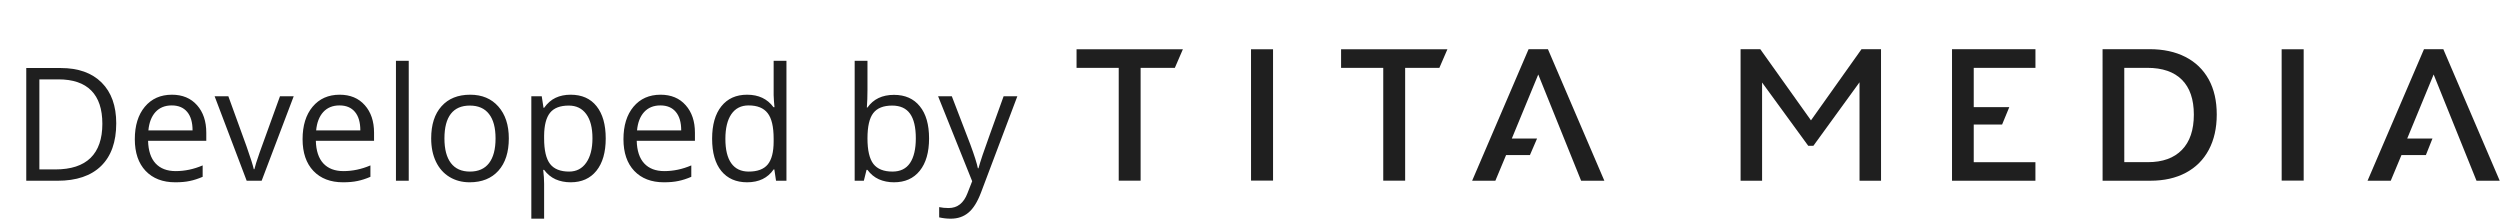 <svg width="190" height="17" viewBox="0 0 190 17" fill="none" xmlns="http://www.w3.org/2000/svg">
<path d="M8.834 9.372C8.834 10.786 8.449 11.868 7.68 12.618C6.914 13.364 5.811 13.737 4.369 13.737H1.996V5.17H4.621C5.953 5.17 6.988 5.54 7.727 6.278C8.465 7.016 8.834 8.047 8.834 9.372ZM7.779 9.407C7.779 8.29 7.498 7.448 6.936 6.881C6.377 6.315 5.545 6.032 4.439 6.032H2.992V12.876H4.205C5.393 12.876 6.285 12.585 6.883 12.002C7.48 11.416 7.779 10.551 7.779 9.407ZM13.316 13.854C12.367 13.854 11.617 13.565 11.066 12.987C10.52 12.409 10.246 11.606 10.246 10.579C10.246 9.543 10.5 8.721 11.008 8.112C11.52 7.502 12.205 7.198 13.065 7.198C13.869 7.198 14.506 7.463 14.975 7.995C15.443 8.522 15.678 9.219 15.678 10.086V10.702H11.254C11.273 11.456 11.463 12.028 11.822 12.418C12.185 12.809 12.695 13.004 13.352 13.004C14.043 13.004 14.727 12.86 15.402 12.571V13.438C15.059 13.586 14.732 13.692 14.424 13.754C14.119 13.821 13.75 13.854 13.316 13.854ZM13.053 8.012C12.537 8.012 12.125 8.18 11.816 8.516C11.512 8.852 11.332 9.317 11.277 9.911H14.635C14.635 9.297 14.498 8.829 14.225 8.504C13.951 8.176 13.56 8.012 13.053 8.012ZM18.748 13.737L16.311 7.315H17.354L18.736 11.123C19.049 12.014 19.232 12.592 19.287 12.858H19.334C19.377 12.651 19.512 12.223 19.738 11.575C19.969 10.922 20.482 9.502 21.279 7.315H22.322L19.885 13.737H18.748ZM26.066 13.854C25.117 13.854 24.367 13.565 23.816 12.987C23.27 12.409 22.996 11.606 22.996 10.579C22.996 9.543 23.25 8.721 23.758 8.112C24.27 7.502 24.955 7.198 25.814 7.198C26.619 7.198 27.256 7.463 27.725 7.995C28.193 8.522 28.428 9.219 28.428 10.086V10.702H24.004C24.023 11.456 24.213 12.028 24.572 12.418C24.936 12.809 25.445 13.004 26.102 13.004C26.793 13.004 27.477 12.86 28.152 12.571V13.438C27.809 13.586 27.482 13.692 27.174 13.754C26.869 13.821 26.5 13.854 26.066 13.854ZM25.803 8.012C25.287 8.012 24.875 8.18 24.566 8.516C24.262 8.852 24.082 9.317 24.027 9.911H27.385C27.385 9.297 27.248 8.829 26.975 8.504C26.701 8.176 26.311 8.012 25.803 8.012ZM31.064 13.737H30.092V4.62H31.064V13.737ZM38.67 10.52C38.67 11.567 38.406 12.385 37.879 12.975C37.352 13.561 36.623 13.854 35.693 13.854C35.119 13.854 34.609 13.719 34.164 13.45C33.719 13.18 33.375 12.793 33.133 12.29C32.891 11.786 32.77 11.196 32.77 10.52C32.77 9.473 33.031 8.659 33.555 8.077C34.078 7.491 34.805 7.198 35.734 7.198C36.633 7.198 37.346 7.497 37.873 8.094C38.404 8.692 38.67 9.5 38.67 10.52ZM33.777 10.52C33.777 11.34 33.941 11.965 34.27 12.395C34.598 12.825 35.08 13.04 35.717 13.04C36.353 13.04 36.836 12.827 37.164 12.401C37.496 11.971 37.662 11.344 37.662 10.52C37.662 9.704 37.496 9.084 37.164 8.663C36.836 8.237 36.35 8.024 35.705 8.024C35.068 8.024 34.588 8.233 34.264 8.651C33.94 9.069 33.777 9.692 33.777 10.52ZM43.369 13.854C42.951 13.854 42.568 13.778 42.221 13.626C41.877 13.469 41.588 13.231 41.353 12.911H41.283C41.33 13.286 41.353 13.641 41.353 13.977V16.62H40.381V7.315H41.172L41.307 8.194H41.353C41.603 7.842 41.895 7.588 42.227 7.432C42.559 7.276 42.94 7.198 43.369 7.198C44.221 7.198 44.877 7.489 45.338 8.071C45.803 8.653 46.035 9.469 46.035 10.52C46.035 11.575 45.799 12.395 45.326 12.981C44.857 13.563 44.205 13.854 43.369 13.854ZM43.228 8.024C42.572 8.024 42.098 8.206 41.805 8.569C41.512 8.932 41.361 9.51 41.353 10.303V10.52C41.353 11.422 41.504 12.069 41.805 12.46C42.105 12.846 42.588 13.04 43.252 13.04C43.807 13.04 44.24 12.815 44.553 12.366C44.869 11.916 45.027 11.297 45.027 10.508C45.027 9.708 44.869 9.094 44.553 8.668C44.24 8.239 43.799 8.024 43.228 8.024ZM50.453 13.854C49.504 13.854 48.754 13.565 48.203 12.987C47.656 12.409 47.383 11.606 47.383 10.579C47.383 9.543 47.637 8.721 48.145 8.112C48.656 7.502 49.342 7.198 50.201 7.198C51.006 7.198 51.643 7.463 52.111 7.995C52.58 8.522 52.815 9.219 52.815 10.086V10.702H48.391C48.41 11.456 48.6 12.028 48.959 12.418C49.322 12.809 49.832 13.004 50.488 13.004C51.18 13.004 51.863 12.86 52.539 12.571V13.438C52.195 13.586 51.869 13.692 51.56 13.754C51.256 13.821 50.887 13.854 50.453 13.854ZM50.19 8.012C49.674 8.012 49.262 8.18 48.953 8.516C48.648 8.852 48.469 9.317 48.414 9.911H51.772C51.772 9.297 51.635 8.829 51.361 8.504C51.088 8.176 50.697 8.012 50.19 8.012ZM58.85 12.876H58.797C58.348 13.528 57.676 13.854 56.781 13.854C55.941 13.854 55.287 13.567 54.818 12.993C54.353 12.418 54.121 11.602 54.121 10.543C54.121 9.485 54.355 8.663 54.824 8.077C55.293 7.491 55.945 7.198 56.781 7.198C57.652 7.198 58.32 7.514 58.785 8.147H58.861L58.82 7.684L58.797 7.233V4.62H59.77V13.737H58.978L58.85 12.876ZM56.904 13.04C57.568 13.04 58.049 12.86 58.346 12.501C58.647 12.137 58.797 11.553 58.797 10.748V10.543C58.797 9.633 58.645 8.985 58.34 8.598C58.039 8.208 57.557 8.012 56.893 8.012C56.322 8.012 55.885 8.235 55.58 8.68C55.279 9.122 55.129 9.747 55.129 10.555C55.129 11.376 55.279 11.995 55.58 12.413C55.881 12.831 56.322 13.04 56.904 13.04ZM67.943 7.209C68.787 7.209 69.441 7.499 69.906 8.077C70.375 8.651 70.609 9.465 70.609 10.52C70.609 11.575 70.373 12.395 69.9 12.981C69.432 13.563 68.779 13.854 67.943 13.854C67.525 13.854 67.143 13.778 66.795 13.626C66.451 13.469 66.162 13.231 65.928 12.911H65.857L65.652 13.737H64.955V4.62H65.928V6.834C65.928 7.331 65.912 7.776 65.881 8.17H65.928C66.381 7.53 67.053 7.209 67.943 7.209ZM67.803 8.024C67.139 8.024 66.66 8.215 66.367 8.598C66.074 8.977 65.928 9.618 65.928 10.52C65.928 11.422 66.078 12.069 66.379 12.46C66.68 12.846 67.162 13.04 67.826 13.04C68.424 13.04 68.869 12.823 69.162 12.389C69.455 11.952 69.602 11.325 69.602 10.508C69.602 9.672 69.455 9.049 69.162 8.639C68.869 8.229 68.416 8.024 67.803 8.024ZM71.295 7.315H72.338L73.744 10.977C74.053 11.813 74.244 12.416 74.318 12.788H74.365C74.416 12.588 74.522 12.248 74.682 11.768C74.846 11.284 75.377 9.799 76.275 7.315H77.318L74.559 14.627C74.285 15.35 73.965 15.862 73.598 16.163C73.234 16.467 72.787 16.62 72.256 16.62C71.959 16.62 71.666 16.586 71.377 16.52V15.741C71.592 15.788 71.832 15.811 72.098 15.811C72.766 15.811 73.242 15.436 73.527 14.686L73.885 13.772L71.295 7.315Z" fill="#1F1F1F"/>
<path d="M116.173 3.737H116.905H116.91H117.642L121.93 13.735H120.165L116.908 5.661L114.899 10.527L116.817 10.529L116.274 11.786H114.462L113.648 13.735H111.883L116.173 3.737Z" fill="#1F1F1F"/>
<path d="M95.077 3.745H96.751L96.752 13.727H95.079L95.077 3.745Z" fill="#1F1F1F"/>
<path d="M89.287 5.16H86.687V13.733H85.023V5.16H81.818V3.742H89.9L89.287 5.16Z" fill="#1F1F1F"/>
<path d="M109.391 5.16H106.791V13.732H105.127V5.16H101.922V3.742H110.004L109.391 5.16Z" fill="#1F1F1F"/>
<path d="M154.694 3.737V5.156H150.004V8.142H152.706L152.161 9.462H150.004V12.325H154.692V13.737H148.353V3.737H154.694Z" fill="#1F1F1F"/>
<path d="M133.781 3.738L137.634 9.147L141.476 3.737H142.957L142.959 13.735H141.325L141.323 6.254L137.817 11.081H137.426L133.918 6.27L133.919 13.735H132.285L132.284 3.737L133.781 3.738Z" fill="#1F1F1F"/>
<path d="M166.087 4.324C166.855 4.715 167.445 5.284 167.86 6.03C168.27 6.776 168.473 7.667 168.473 8.701C168.473 9.734 168.271 10.63 167.867 11.387C167.464 12.144 166.883 12.724 166.126 13.128C165.369 13.532 164.472 13.734 163.434 13.735H159.797L159.795 3.737H163.363C164.412 3.737 165.319 3.932 166.087 4.324ZM165.826 11.391C166.431 10.77 166.732 9.876 166.732 8.71C166.732 7.554 166.431 6.672 165.83 6.066C165.229 5.461 164.35 5.156 163.194 5.156H161.445L161.446 12.324H163.241C164.361 12.324 165.222 12.013 165.826 11.391Z" fill="#1F1F1F"/>
<path d="M173.405 3.745H175.079L175.08 13.727H173.407L173.405 3.745Z" fill="#1F1F1F"/>
<path d="M184.224 3.737H184.956H184.96H185.692L189.979 13.735H188.214L184.957 5.661L182.949 10.527L184.867 10.529L184.367 11.786H182.511L181.697 13.735H179.934L184.224 3.737Z" fill="#1F1F1F"/>
</svg>
